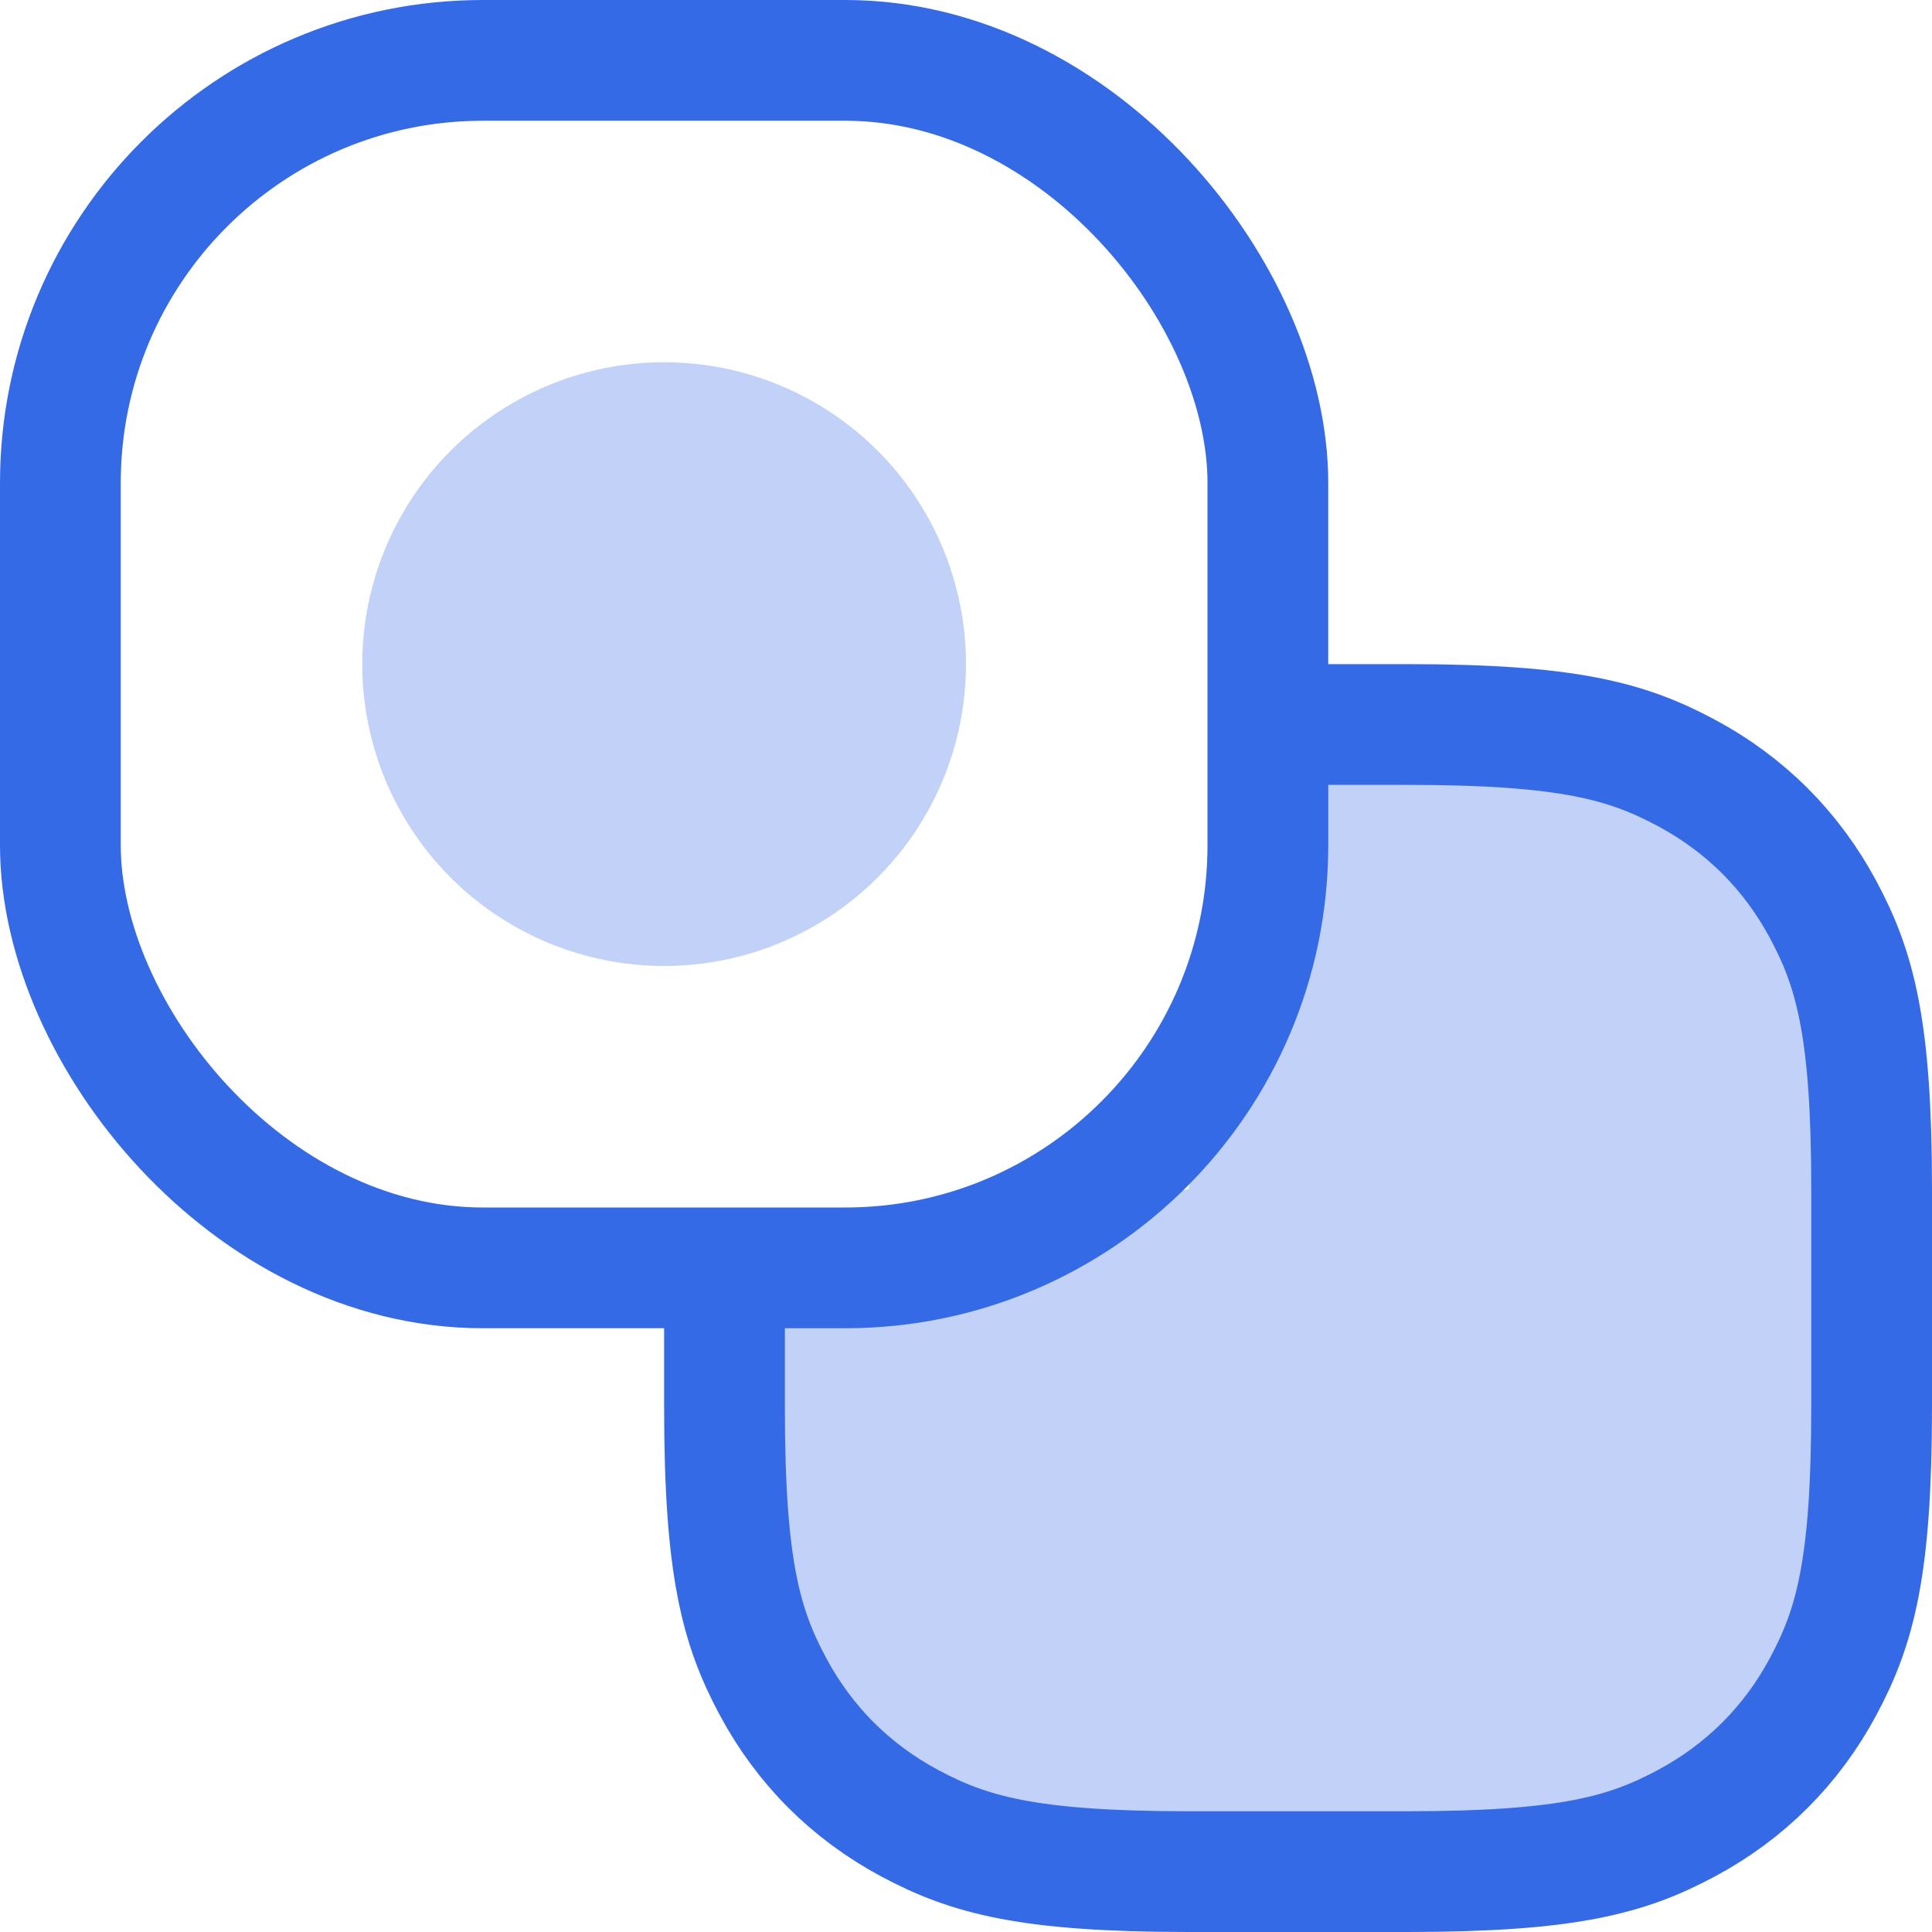 <?xml version="1.0" encoding="UTF-8"?>
<svg width="32px" height="32px" viewBox="0 0 32 32" version="1.1" xmlns="http://www.w3.org/2000/svg" xmlns:xlink="http://www.w3.org/1999/xlink">
    <!-- Generator: sketchtool 49.3 (51167) - http://www.bohemiancoding.com/sketch -->
    <title>5FDB9CB3-AFA7-4C3A-A671-E3039A37C3A5</title>
    <desc>Created with sketchtool.</desc>
    <defs></defs>
    <g id="Page-1" stroke="none" stroke-width="1" fill="none" fill-rule="evenodd">
        <g id="HomepageV3" transform="translate(-514, -5408)">
            <g id="Other-Features" transform="translate(0, 5014)">
                <g id="migration" transform="translate(514, 394)">
                    <path d="M21.321,12 L23.308,12 C25.983,12 26.953,12.278 27.931,12.801 C28.908,13.324 29.676,14.092 30.199,15.069 C30.722,16.047 31,17.017 31,19.692 L31,23.308 C31,25.983 30.722,26.953 30.199,27.931 C29.676,28.908 28.908,29.676 27.931,30.199 C26.953,30.722 25.983,31 23.308,31 L19.685,31 C17.019,31 16.047,30.722 15.069,30.199 C14.092,29.676 13.324,28.908 12.801,27.931 C12.278,26.953 12,25.981 12,23.315 L12,21.594 L19.685,19.692 L21.321,12 Z" id="Rectangle-11-Copy" fill="#C1D1F7"></path>
                    <rect id="Rectangle-11" stroke="#356AE6" stroke-width="2" x="1" y="1" width="20" height="20" rx="7"></rect>
                    <circle id="Oval-5" fill="#C1D1F7" cx="11" cy="11" r="5"></circle>
                    <path d="M21.321,12 L23.308,12 C25.983,12 26.953,12.278 27.931,12.801 C28.908,13.324 29.676,14.092 30.199,15.069 C30.722,16.047 31,17.017 31,19.692 L31,23.308 C31,25.983 30.722,26.953 30.199,27.931 C29.676,28.908 28.908,29.676 27.931,30.199 C26.953,30.722 25.983,31 23.308,31 L19.685,31 C17.019,31 16.047,30.722 15.069,30.199 C14.092,29.676 13.324,28.908 12.801,27.931 C12.278,26.953 12,25.981 12,23.315 L12,21.594" id="Rectangle-11-Copy" stroke="#356AE6" stroke-width="2" stroke-linecap="square" stroke-linejoin="round"></path>
                </g>
            </g>
        </g>
    </g>
</svg>